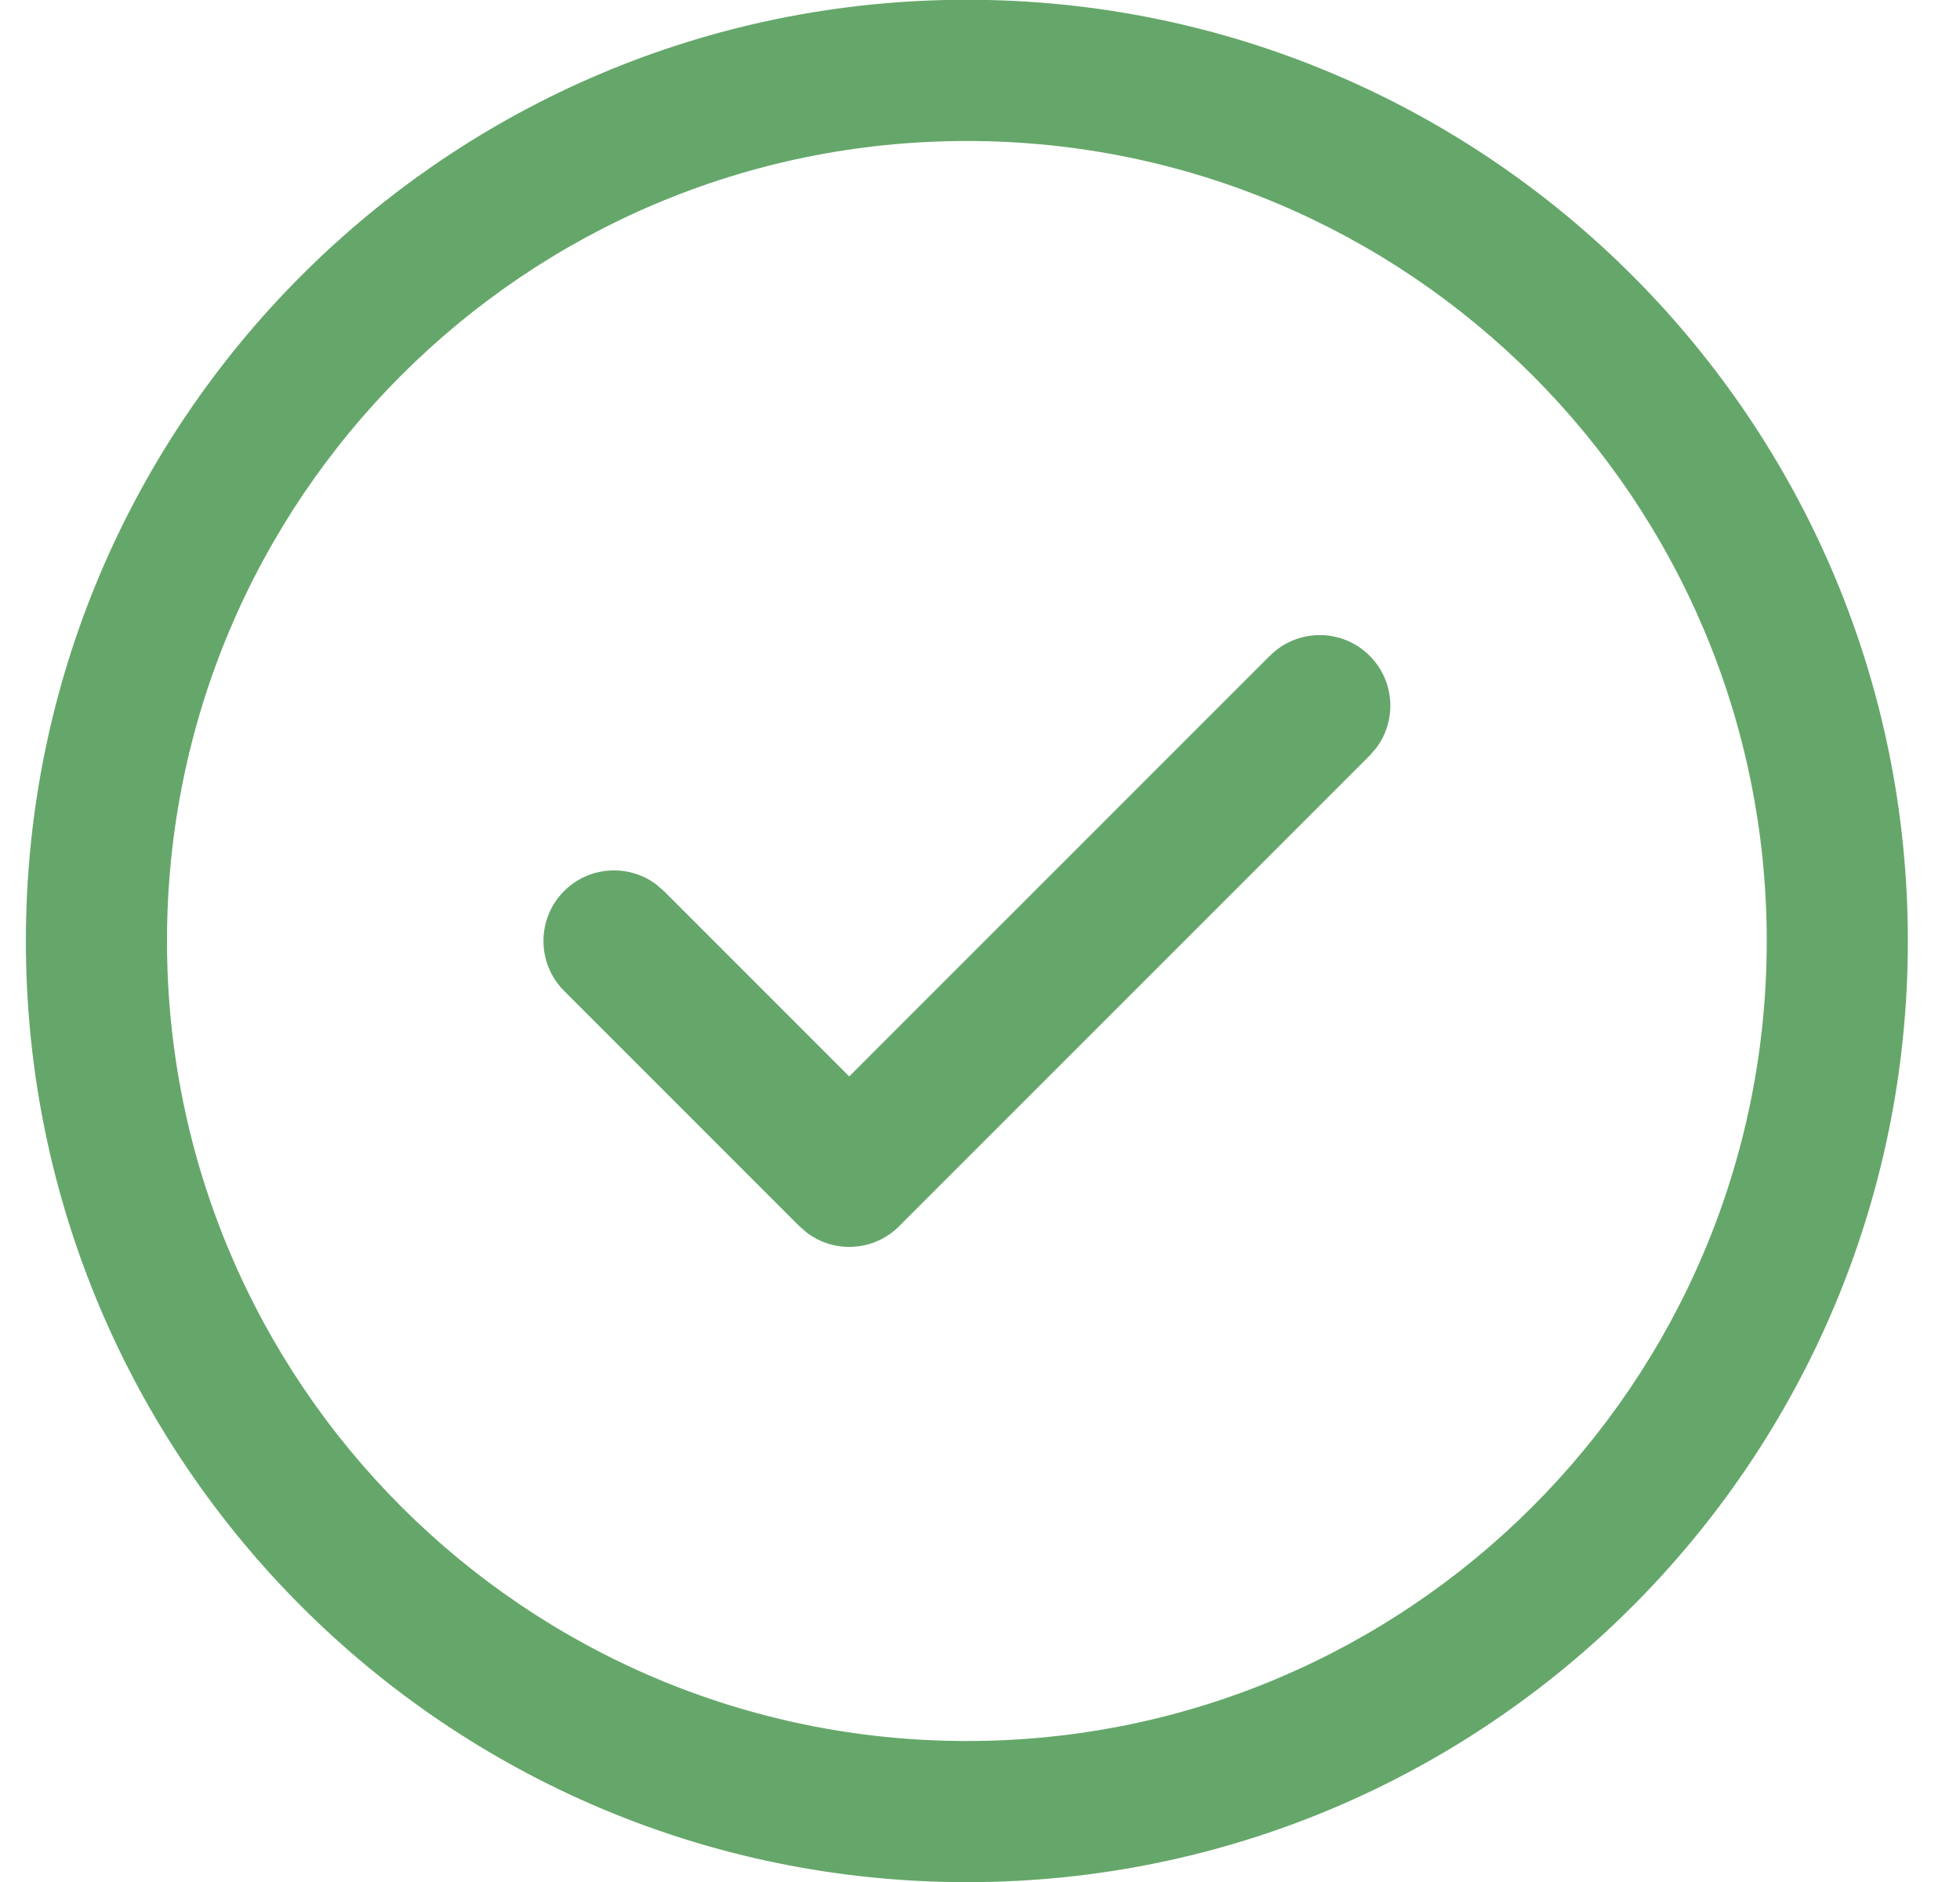 <svg width="25" height="24" viewBox="0 0 25 24" fill="none" xmlns="http://www.w3.org/2000/svg">
<path d="M12.333 -0.003C18.961 -0.003 24.335 5.371 24.335 12C24.335 18.629 18.961 24.002 12.333 24.002C5.704 24.002 0.33 18.629 0.33 12C0.33 5.371 5.704 -0.003 12.333 -0.003ZM12.333 1.798C6.698 1.798 2.13 6.365 2.13 12C2.13 17.634 6.698 22.202 12.333 22.202C17.967 22.202 22.535 17.634 22.535 12C22.535 6.365 17.967 1.798 12.333 1.798ZM10.832 13.727L16.197 8.363C16.549 8.011 17.119 8.011 17.47 8.363C17.79 8.682 17.819 9.182 17.557 9.535L17.47 9.636L11.469 15.637C11.149 15.957 10.649 15.986 10.297 15.724L10.196 15.637L7.195 12.636C6.844 12.285 6.844 11.715 7.195 11.363C7.515 11.044 8.015 11.015 8.367 11.276L8.468 11.363L10.832 13.727L16.197 8.363L10.832 13.727Z" fill="#65A76A"/>
</svg>
